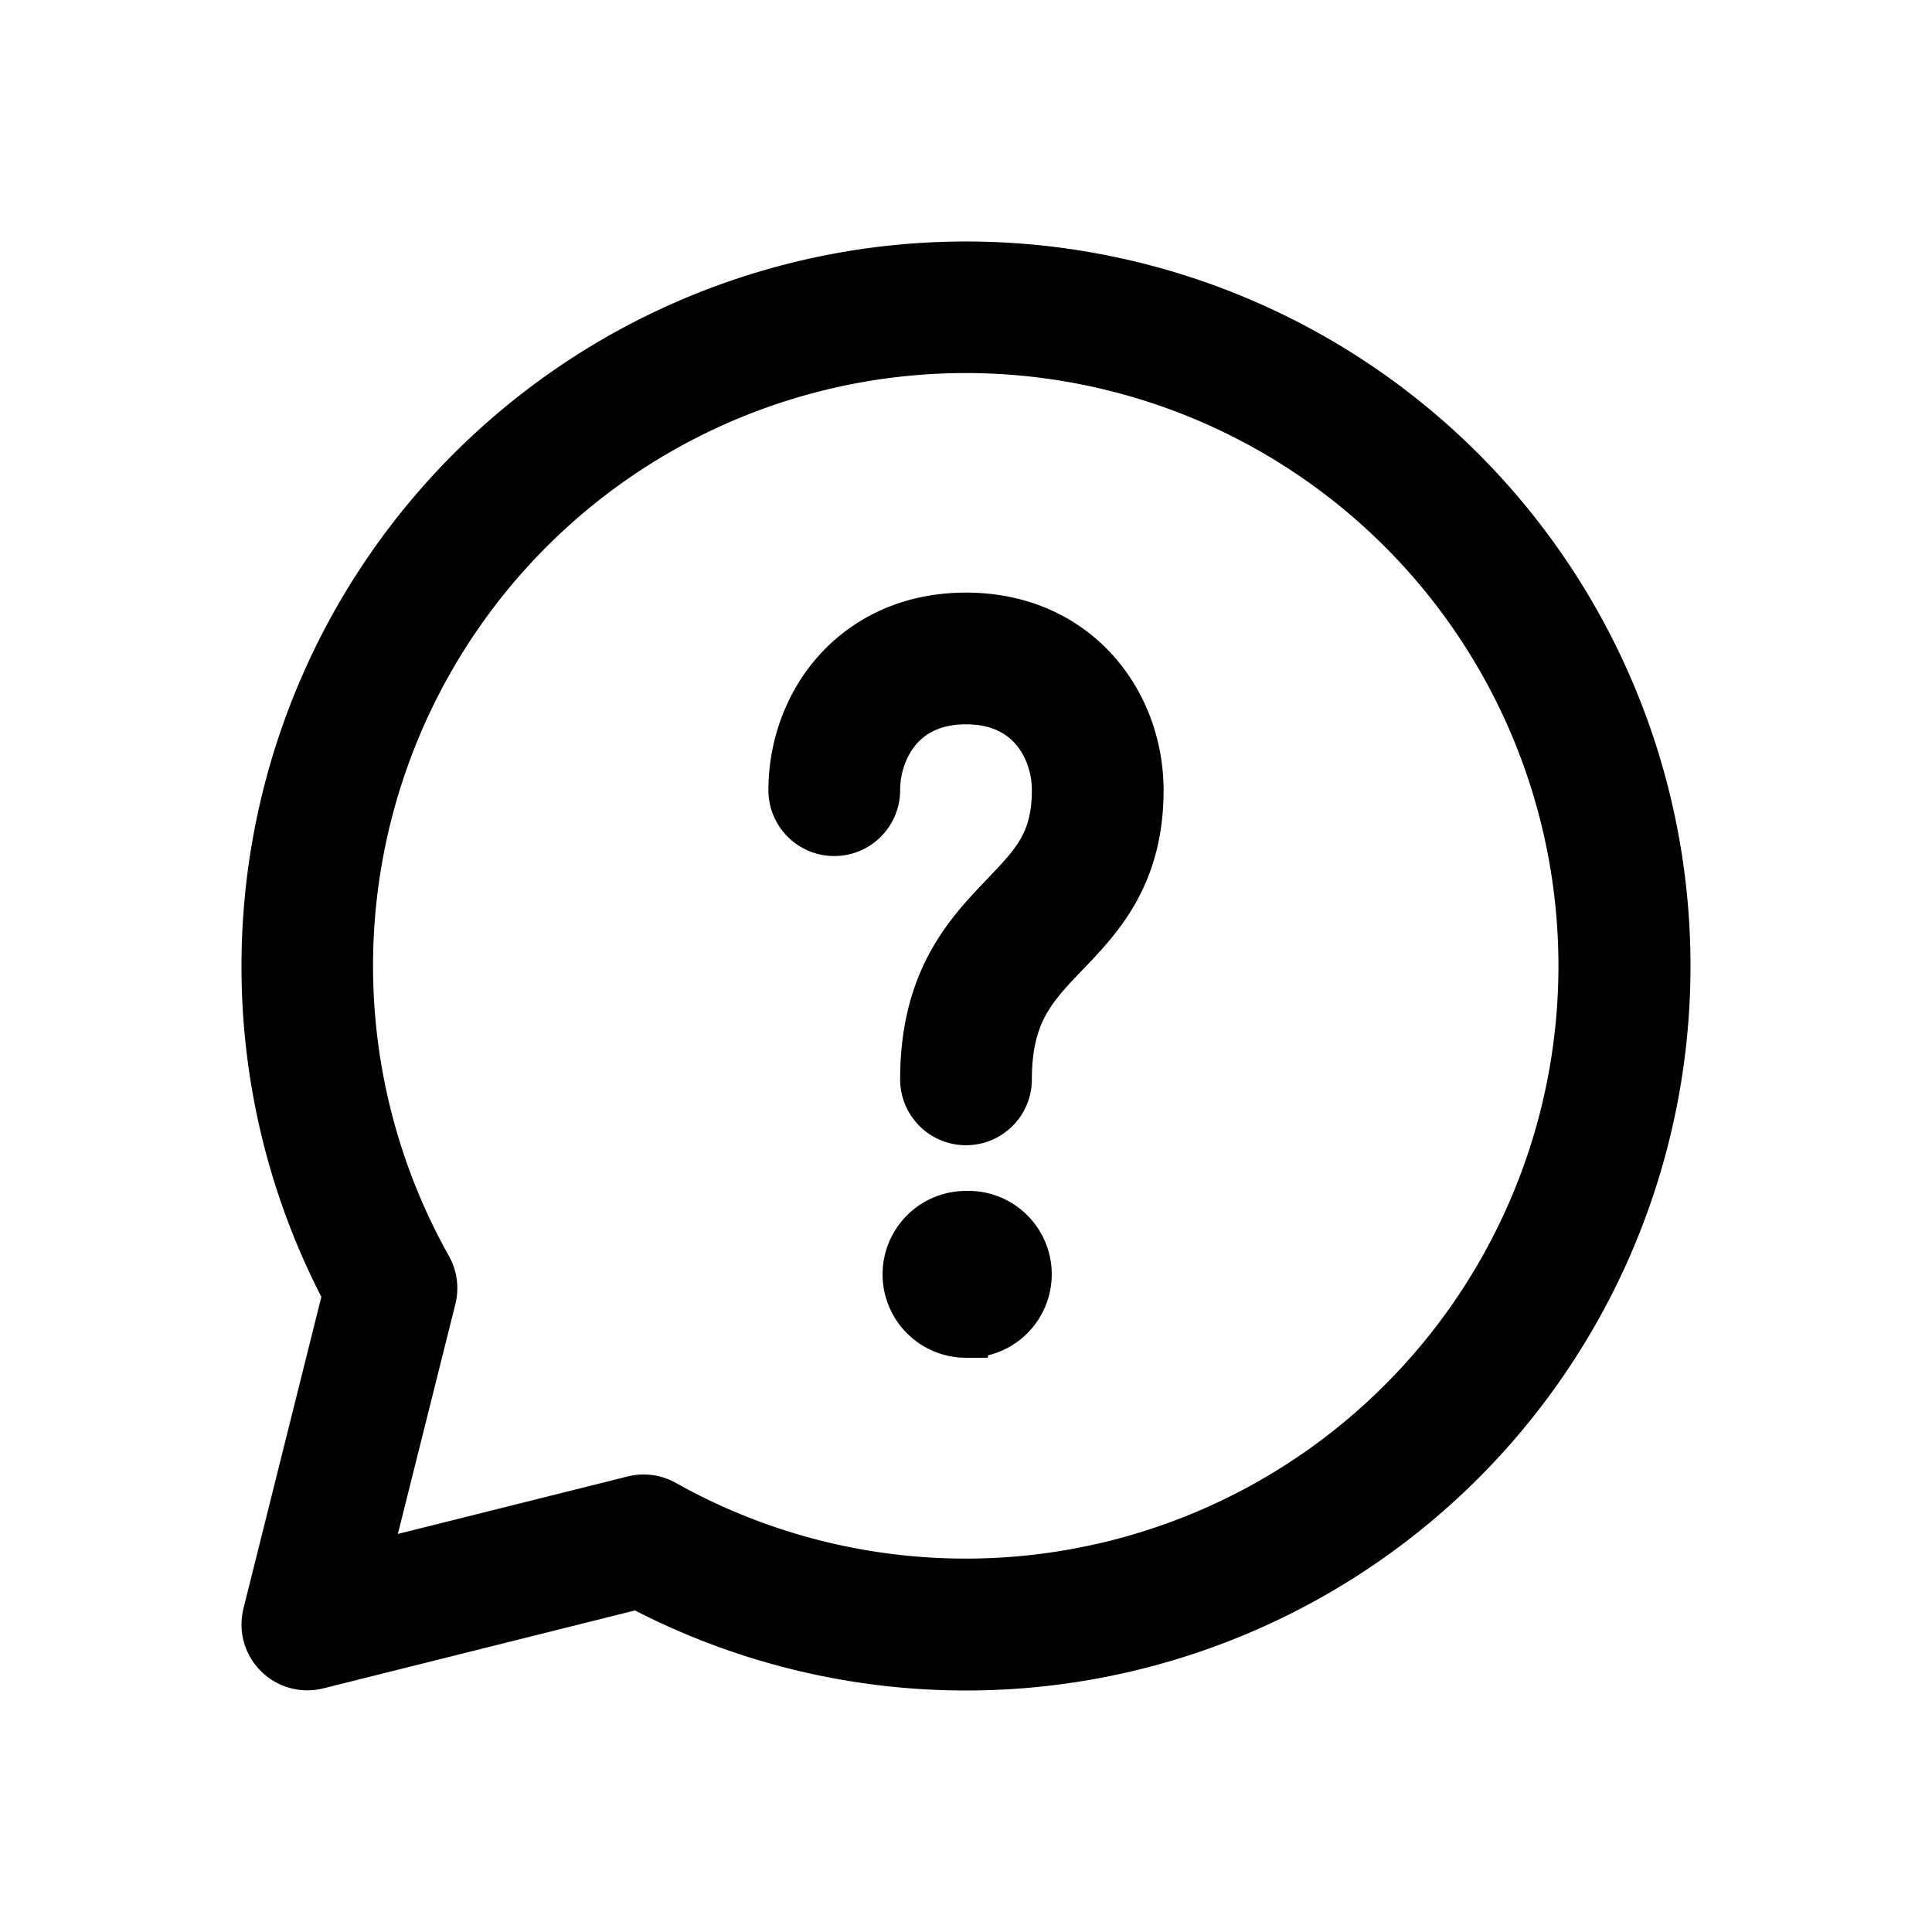 <svg xmlns="http://www.w3.org/2000/svg" width="22" height="22" fill="none" viewBox="0 0 22 22">
  <path fill="#000" stroke="#000" stroke-width=".5" d="M10.25 8.305c-.16.184-.25.438-.25.693a.5.5 0 11-1 0c0-.473.161-.97.5-1.354.347-.394.86-.646 1.5-.646s1.153.252 1.5.646c.339.385.5.88.5 1.354 0 .49-.116.87-.302 1.19-.163.279-.376.5-.545.677l-.042.043c-.186.195-.329.354-.434.554-.1.191-.177.444-.177.829a.5.5 0 01-1 0c0-.532.11-.947.291-1.293.177-.337.41-.584.598-.781l.022-.023c.188-.197.322-.337.423-.51.095-.163.166-.369.166-.686 0-.255-.089-.51-.25-.693-.153-.173-.39-.307-.75-.307s-.597.134-.75.307zM11 15.21a.7.7 0 100-1.399.7.7 0 000 1.4v-.001zm-8-4.212a8 8 0 114.262 7.075l-3.64.91a.5.5 0 01-.607-.606l.91-3.641A7.968 7.968 0 013 10.998v0zm8-7a7 7 0 00-6.107 10.425.5.5 0 01.05.366l-.756 3.022 3.022-.756a.5.5 0 01.366.05A7 7 0 1011 3.998z"/>
</svg>
